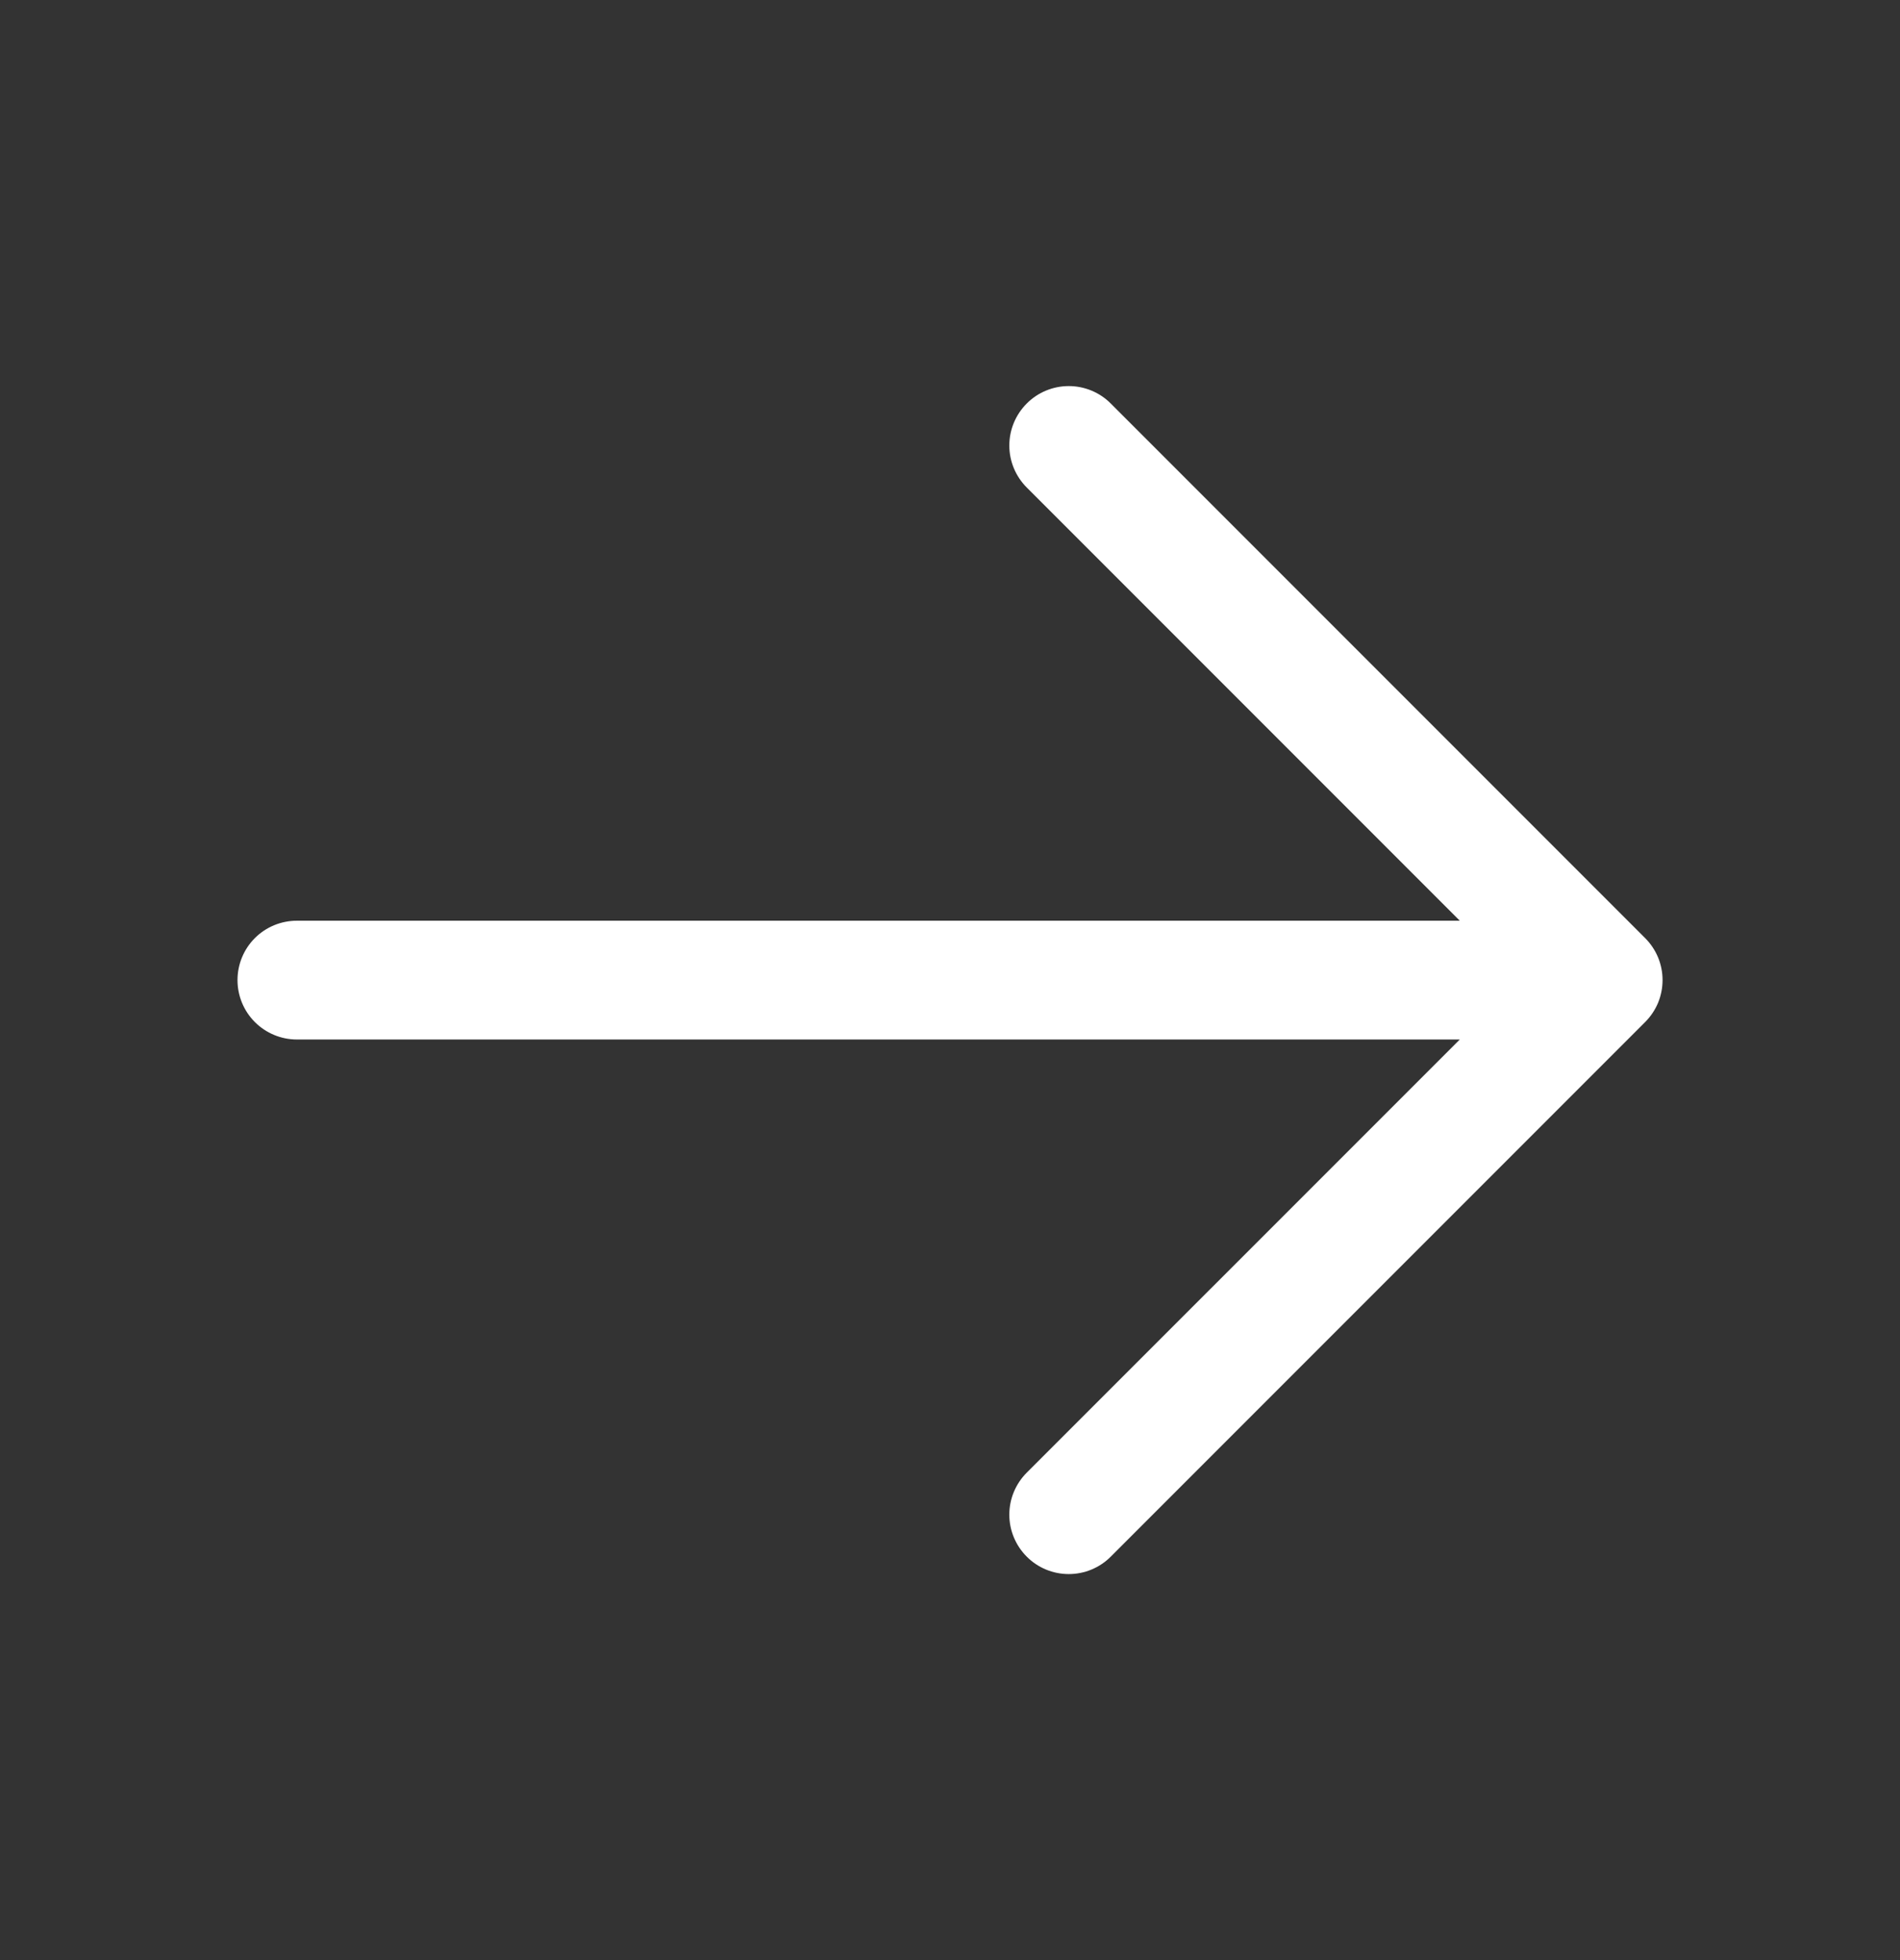<svg width="32" height="33" viewBox="0 0 32 33" fill="none" xmlns="http://www.w3.org/2000/svg">
<rect x="0" y="0" width="32" height="33" fill="#333333" stroke="none"/>
<path d="M27.707 17.208L18.707 26.208C18.52 26.396 18.265 26.501 18 26.501C17.735 26.501 17.48 26.396 17.293 26.208C17.105 26.02 16.999 25.766 16.999 25.501C16.999 25.235 17.105 24.981 17.293 24.793L24.586 17.501H5C4.735 17.501 4.48 17.395 4.293 17.208C4.105 17.02 4 16.766 4 16.501C4 16.235 4.105 15.981 4.293 15.793C4.48 15.606 4.735 15.501 5 15.501H24.586L17.293 8.208C17.105 8.02 16.999 7.766 16.999 7.501C16.999 7.235 17.105 6.981 17.293 6.793C17.48 6.605 17.735 6.5 18 6.5C18.265 6.5 18.52 6.605 18.707 6.793L27.707 15.793C27.8 15.886 27.874 15.996 27.925 16.118C27.975 16.239 28.001 16.369 28.001 16.501C28.001 16.632 27.975 16.762 27.925 16.884C27.874 17.005 27.8 17.115 27.707 17.208Z" fill="white"/>
</svg>
